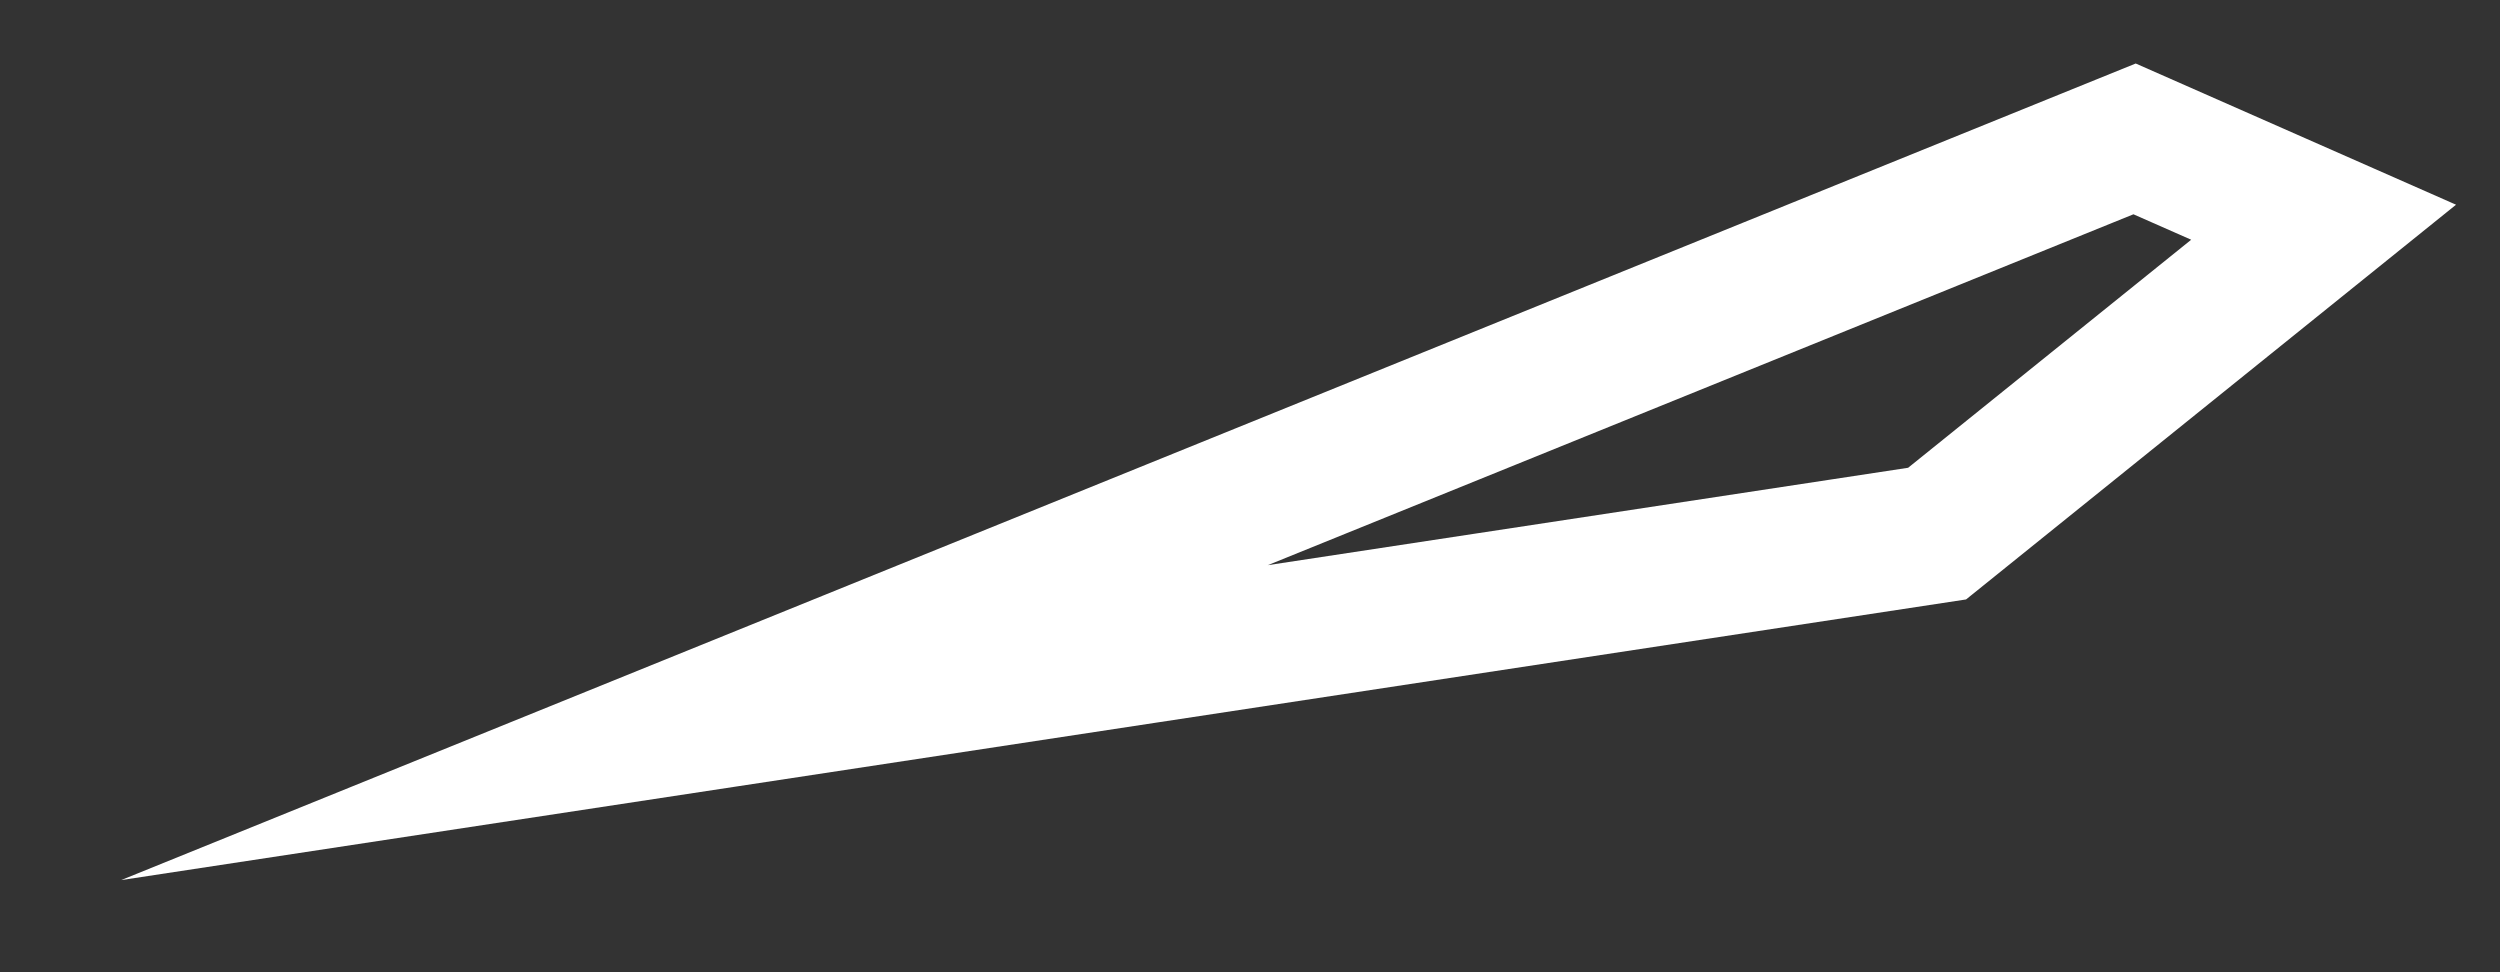 <?xml version="1.0" encoding="utf-8"?>
<svg xmlns="http://www.w3.org/2000/svg" fill="none" height="100%" overflow="visible" preserveAspectRatio="none" style="display: block;" viewBox="0 0 18 7" width="100%">
<rect x="0" y="0" width="18" height="7" fill="#333333" stroke="none"/>
<path d="M5 5.203L13.947 3.842L16.73 1.6L15.369 1L5 5.203Z" id="Vector" stroke="white" stroke-miterlimit="10"/>
</svg>